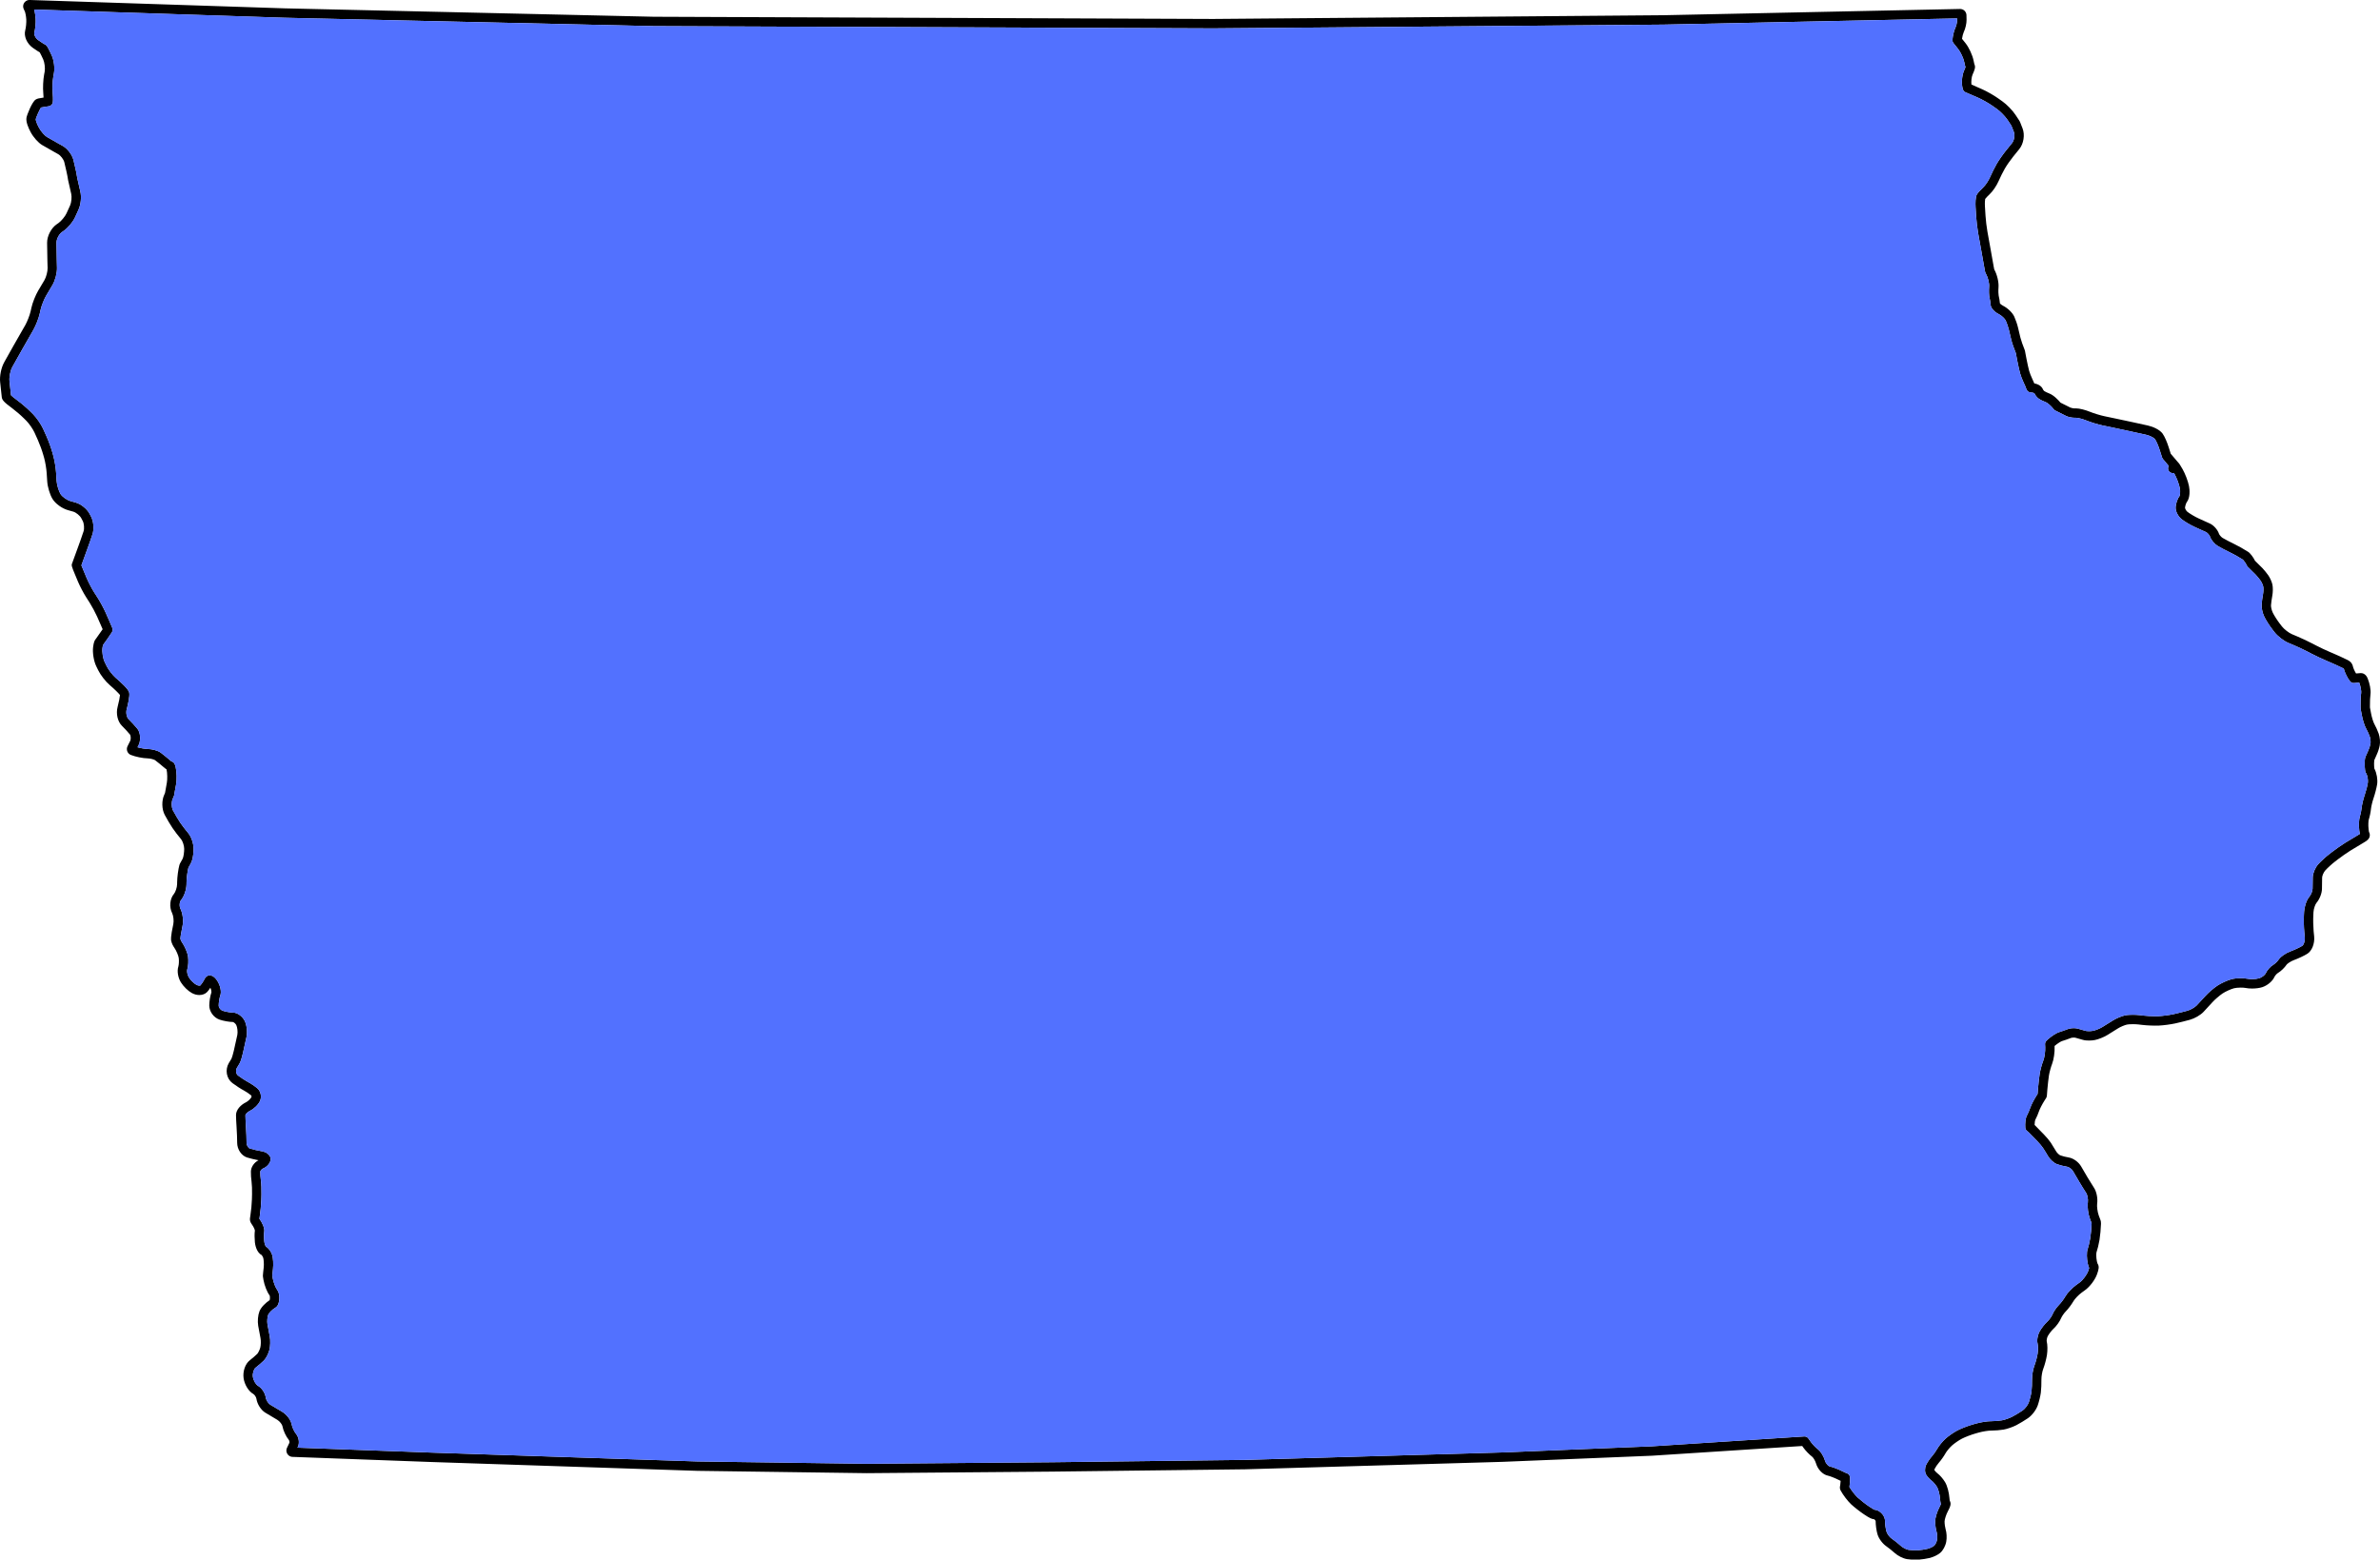 <?xml version="1.0" encoding="UTF-8" standalone="no"?><svg xmlns="http://www.w3.org/2000/svg" xmlns:xlink="http://www.w3.org/1999/xlink" fill="#000000" height="314.6" preserveAspectRatio="xMidYMid meet" version="1" viewBox="0.0 0.0 480.0 314.6" width="480" zoomAndPan="magnify"><defs><clipPath id="a"><path d="M 0 0 L 480 0 L 480 314.629 L 0 314.629 Z M 0 0"/></clipPath></defs><g><g clip-path="url(#a)" id="change1_1"><path d="M 479.352 152.199 C 479.578 151.727 479.836 150.949 479.941 150.391 C 480.07 149.719 479.984 148.715 479.738 148 C 479.539 147.426 479.141 146.543 478.836 146 C 478.656 145.684 478.336 144.691 478.191 143.883 C 478.117 143.473 478.027 142.984 477.98 142.754 C 477.977 142.695 477.973 142.602 477.973 142.508 C 477.953 141.621 478.012 140.492 478.078 140.078 C 478.211 139.203 477.898 137.801 477.52 136.867 C 477.137 135.918 476.484 135.777 476.129 135.777 C 476.043 135.777 475.969 135.781 475.191 135.852 L 475.168 135.852 C 474.871 135.367 474.605 134.77 474.516 134.363 C 474.516 134.352 474.512 134.344 474.512 134.332 C 474.488 134.246 474.457 134.16 474.422 134.078 C 474.414 134.07 474.414 134.062 474.406 134.055 L 474.355 133.949 C 474.195 133.629 473.902 133.359 473.488 133.148 C 472.629 132.719 471.223 132.078 470.363 131.719 L 469.973 131.555 C 469.145 131.207 467.828 130.586 467.039 130.172 L 466.492 129.883 C 465.656 129.441 464.254 128.777 463.359 128.402 L 462.258 127.938 C 461.613 127.668 460.641 126.914 460.215 126.355 L 459.773 125.781 C 459.266 125.121 458.617 124.102 458.359 123.555 C 458.145 123.105 457.996 122.395 458.016 122.102 C 458.051 121.613 458.168 120.754 458.27 120.227 C 458.414 119.477 458.426 118.504 458.301 117.922 C 458.176 117.344 457.824 116.559 457.465 116.047 C 457.172 115.629 456.672 115.016 456.328 114.645 C 456.035 114.34 455.395 113.699 454.789 113.117 C 454.492 112.484 453.777 111.484 453.316 111.262 L 453.262 111.234 C 452.562 110.773 451.398 110.121 450.578 109.727 C 449.828 109.367 448.77 108.812 448.258 108.512 C 447.961 108.332 447.598 107.879 447.535 107.695 C 447.254 106.844 446.469 105.961 445.676 105.602 C 445.195 105.379 444.172 104.918 443.402 104.57 C 442.734 104.27 441.688 103.652 441.168 103.25 C 440.879 103.023 440.668 102.559 440.676 102.402 C 440.715 101.98 440.934 101.426 441.031 101.297 C 441.727 100.414 441.637 98.836 441.477 98.043 C 441.281 97.062 440.715 95.574 440.191 94.652 C 439.652 93.707 439.477 93.461 439.312 93.312 C 439.109 93.094 438.121 91.934 437.797 91.531 C 437.738 91.355 437.621 90.988 437.371 90.188 C 437.094 89.293 436.586 88.066 436.145 87.457 C 435.57 86.668 434.211 86.066 433.191 85.84 L 430.098 85.16 C 429.156 84.953 427.68 84.637 426.801 84.457 L 424.434 83.961 C 423.609 83.789 422.254 83.375 421.473 83.055 C 420.672 82.73 419.445 82.375 418.656 82.375 C 418.602 82.375 418.551 82.379 418.512 82.383 C 418.203 82.398 417.723 82.297 417.547 82.215 C 417.203 82.055 416.344 81.625 415.559 81.223 C 415.098 80.656 414.137 79.676 413.273 79.363 C 412.902 79.227 412.422 78.984 412.262 78.871 C 412.207 78.828 412.094 78.691 412.059 78.621 C 411.824 77.965 411.18 77.508 410.277 77.34 C 410.133 76.977 409.965 76.602 409.82 76.312 C 409.621 75.914 409.344 75.18 409.23 74.777 C 409.102 74.305 408.855 73.184 408.691 72.328 C 408.59 71.82 408.469 71.164 408.453 71.082 C 408.426 70.863 408.383 70.68 408.32 70.535 C 407.996 69.754 407.609 68.641 407.477 68.102 C 407.332 67.52 407.117 66.602 406.992 66.066 C 406.848 65.441 406.516 64.477 406.238 63.867 C 405.875 63.07 404.91 62.141 403.938 61.656 C 403.641 61.508 403.434 61.309 403.348 61.199 C 403.309 60.707 403.203 60.059 403.094 59.641 C 403.051 59.473 403 58.723 403.062 57.961 C 403.145 56.93 402.777 55.379 402.203 54.352 C 402.199 54.34 402.195 54.332 402.191 54.32 C 402.16 54.164 402.105 53.875 402.055 53.59 C 401.891 52.676 401.629 51.191 401.465 50.281 L 400.82 46.699 C 400.664 45.82 400.492 44.395 400.441 43.52 L 400.324 41.625 C 400.281 40.895 400.34 40.34 400.375 40.129 C 400.512 39.949 400.867 39.551 401.266 39.188 C 401.883 38.621 402.68 37.457 403.074 36.539 C 403.395 35.797 403.961 34.664 404.336 34.012 C 404.703 33.371 405.469 32.273 406.008 31.609 L 407.262 30.059 C 408.129 28.984 408.41 27.207 407.918 25.918 C 407.41 24.59 407.355 24.496 407.297 24.395 C 407.211 24.258 406.469 23.148 406.465 23.137 C 405.863 22.238 404.711 21.055 403.832 20.438 L 402.918 19.793 C 402.09 19.211 400.723 18.43 399.801 18.02 C 398.633 17.496 397.984 17.215 397.602 17.051 C 397.527 16.426 397.617 15.551 397.824 15.066 C 398.285 14 398.465 13.547 398.203 12.969 C 398.199 12.957 398.191 12.945 398.188 12.934 C 398.152 12.801 398.09 12.527 398.031 12.215 C 397.812 11.117 397.102 9.574 396.398 8.699 C 396.191 8.441 395.906 8.082 395.699 7.824 C 395.773 7.309 395.922 6.758 396.043 6.496 C 396.391 5.77 396.633 4.715 396.617 4 L 396.598 3.082 L 396.598 3.039 C 396.57 2.434 396.137 1.934 395.539 1.828 C 395.531 1.828 395.523 1.828 395.516 1.824 C 395.445 1.816 395.375 1.816 395.285 1.809 L 335.52 3.07 L 244.676 3.824 L 131.871 3.379 L 57.41 1.684 L 5.992 -0.004 C 5.949 -0.004 5.887 -0.004 5.836 0.004 C 5.801 0.004 5.77 0.012 5.73 0.016 C 5.715 0.02 5.695 0.02 5.676 0.027 C 5.656 0.031 5.637 0.035 5.613 0.043 C 5.574 0.051 5.535 0.062 5.5 0.078 C 5.457 0.094 5.418 0.109 5.375 0.133 C 5.363 0.137 5.348 0.148 5.34 0.152 C 5.289 0.18 5.242 0.207 5.195 0.242 C 5.195 0.242 5.191 0.246 5.184 0.25 C 5.168 0.262 5.152 0.273 5.133 0.293 C 5.098 0.32 5.051 0.359 5.004 0.418 C 4.992 0.43 4.98 0.441 4.969 0.457 L 4.961 0.469 C 4.953 0.473 4.949 0.48 4.941 0.488 C 4.895 0.543 4.859 0.602 4.828 0.664 C 4.805 0.703 4.789 0.738 4.773 0.773 C 4.77 0.785 4.762 0.801 4.758 0.809 L 4.75 0.836 C 4.738 0.859 4.73 0.883 4.723 0.906 C 4.711 0.949 4.703 0.984 4.695 1.023 C 4.688 1.059 4.684 1.09 4.68 1.117 C 4.672 1.164 4.668 1.219 4.668 1.27 C 4.668 1.301 4.668 1.328 4.672 1.359 C 4.672 1.387 4.676 1.414 4.68 1.441 C 4.684 1.465 4.684 1.484 4.691 1.508 C 4.699 1.566 4.715 1.617 4.727 1.652 C 4.73 1.672 4.734 1.688 4.742 1.703 C 4.742 1.711 4.742 1.715 4.746 1.723 C 4.758 1.754 4.77 1.785 4.785 1.816 L 5.051 2.406 C 5.113 2.559 5.258 3.234 5.301 3.926 C 5.336 4.531 5.238 5.562 5.094 6.094 C 4.766 7.297 5.414 8.793 6.633 9.656 C 7.348 10.16 7.754 10.418 8.016 10.559 C 8.168 10.828 8.43 11.355 8.719 11.992 C 8.988 12.59 9.129 13.766 9.016 14.414 L 8.891 15.082 C 8.703 16.109 8.629 17.723 8.727 18.75 C 8.758 19.09 8.773 19.414 8.785 19.684 C 8.773 19.688 8.762 19.688 8.75 19.688 C 7.844 19.824 7.504 19.879 7.184 20.094 C 6.457 20.574 5.438 23.145 5.34 23.75 C 5.203 24.609 5.727 25.812 6.191 26.672 C 6.75 27.711 7.719 28.797 8.492 29.254 C 9.074 29.598 10.211 30.25 11.027 30.699 L 11.73 31.094 C 12.227 31.363 12.836 32.164 12.969 32.715 C 13.301 34.102 13.562 35.289 13.602 35.539 C 13.613 35.734 13.688 36.266 14.363 39.105 C 14.512 39.727 14.402 40.855 14.141 41.434 L 13.418 43.027 C 13.133 43.66 12.352 44.598 11.785 45 L 11.406 45.262 C 10.309 46.031 9.488 47.621 9.5 48.969 L 9.504 49.305 C 9.512 50.188 9.539 51.703 9.562 52.684 L 9.602 54.074 C 9.617 54.762 9.312 55.918 8.965 56.508 L 7.707 58.625 C 7.172 59.527 6.566 61.043 6.336 62.078 L 6.172 62.812 C 5.996 63.586 5.5 64.867 5.113 65.555 L 4.75 66.188 C 4.293 66.988 3.547 68.297 3.086 69.098 L 2.75 69.688 C 2.297 70.473 1.555 71.797 1.094 72.633 L 0.809 73.156 C 0.238 74.199 -0.098 75.875 0.027 77.051 C 0.027 77.074 0.324 79.855 0.355 80.102 C 0.426 80.676 0.75 81.098 2.43 82.328 C 3.117 82.836 4.211 83.773 4.816 84.383 L 5.34 84.906 C 5.883 85.453 6.637 86.551 6.957 87.25 L 7.656 88.805 C 8.012 89.598 8.504 90.953 8.73 91.77 L 8.906 92.391 C 9.129 93.191 9.363 94.582 9.414 95.422 L 9.523 97.102 C 9.594 98.219 10.059 99.766 10.574 100.621 C 11.172 101.602 12.484 102.559 13.703 102.906 L 14.781 103.211 C 15.324 103.363 16.117 104.008 16.383 104.516 L 16.691 105.102 C 16.957 105.609 17.035 106.637 16.852 107.18 C 16.512 108.188 15.938 109.867 15.836 110.094 C 15.727 110.344 15.391 111.27 14.668 113.301 L 14.578 113.559 C 14.355 114.035 14.438 114.23 15.148 115.941 L 15.723 117.32 C 16.105 118.242 16.836 119.629 17.379 120.48 L 18.09 121.59 C 18.551 122.316 19.234 123.59 19.582 124.371 C 20.031 125.387 20.461 126.355 20.703 126.93 C 20.27 127.574 19.5 128.668 19.34 128.867 C 19.094 129.129 18.906 129.523 18.781 130.508 C 18.629 131.656 18.91 133.371 19.418 134.41 L 19.797 135.184 C 20.273 136.164 21.301 137.488 22.133 138.195 C 23.133 139.051 23.945 139.867 24.203 140.199 C 24.176 140.598 23.984 141.602 23.719 142.598 C 23.359 143.953 23.723 145.559 24.59 146.41 C 25.082 146.891 25.836 147.711 26.23 148.191 C 26.336 148.336 26.426 148.91 26.301 149.371 L 25.723 150.527 C 25.562 150.848 25.543 151.219 25.672 151.562 C 25.805 151.898 26.07 152.168 26.402 152.293 C 27.344 152.664 28.824 152.965 29.766 152.98 C 30.371 152.992 31.105 153.223 31.273 153.344 C 31.68 153.645 32.57 154.371 33.262 154.965 C 33.348 155.039 33.461 155.125 33.59 155.203 C 33.75 155.922 33.781 157.203 33.648 157.914 C 33.391 159.281 33.309 159.766 33.281 159.965 C 33.254 160.027 33.207 160.145 33.148 160.266 C 32.574 161.461 32.609 163.246 33.238 164.41 C 33.703 165.277 34.387 166.434 34.797 167.035 C 35.211 167.648 35.969 168.641 36.523 169.289 C 36.809 169.621 37.148 170.559 37.148 171.227 C 37.148 171.836 37.039 172.875 36.809 173.281 L 36.297 174.195 C 36.246 174.293 36.211 174.387 36.184 174.484 C 35.941 175.395 35.738 176.906 35.727 177.934 L 35.719 178.371 C 35.707 179.043 35.367 179.984 35.09 180.309 C 34.258 181.285 34.094 182.957 34.715 184.195 C 34.973 184.711 35.09 185.781 34.957 186.398 C 34.379 189.059 34.484 189.578 34.523 189.77 C 34.648 190.391 34.98 190.922 35.129 191.133 C 35.57 191.758 35.988 192.785 36.051 193.254 C 36.129 193.828 36.07 194.664 35.969 194.977 C 35.672 195.863 35.891 197.203 36.484 198.16 C 37 198.996 37.93 199.902 38.691 200.316 C 39.168 200.578 39.691 200.719 40.203 200.719 C 40.84 200.719 41.398 200.5 41.781 200.102 C 41.977 199.895 42.207 199.59 42.43 199.246 C 42.609 199.66 42.66 200.047 42.641 200.176 C 42.398 200.863 42.207 202.02 42.207 202.828 C 42.207 204.047 43.094 205.273 44.262 205.676 C 45.039 205.941 46.238 206.156 46.969 206.16 C 47.113 206.184 47.488 206.449 47.648 206.766 C 47.875 207.211 47.98 208.203 47.863 208.77 C 47.668 209.672 47.352 211.102 47.156 211.953 C 46.988 212.684 46.77 213.406 46.684 213.559 C 46.473 213.898 46.285 214.219 46.203 214.359 L 46.168 214.41 C 46.164 214.422 46.156 214.43 46.152 214.438 C 45.352 215.805 45.672 217.582 46.879 218.484 C 47.621 219.039 48.629 219.691 49.176 219.969 C 49.57 220.168 50.281 220.652 50.668 220.977 C 50.719 221.035 50.75 221.219 50.715 221.305 C 50.582 221.598 50.039 222.152 49.586 222.371 C 48.598 222.852 47.598 223.832 47.598 224.941 C 47.598 225.418 47.652 226.543 47.719 227.5 L 47.719 227.535 C 47.781 228.422 47.832 229.762 47.832 230.52 C 47.832 231.852 48.688 233.125 49.82 233.488 C 50.402 233.672 51.352 233.898 52.137 234.047 C 51.262 234.496 50.633 235.398 50.602 236.293 C 50.582 236.832 50.645 237.762 50.738 238.41 C 50.812 238.906 50.855 240.074 50.832 240.91 L 50.805 241.949 C 50.781 242.84 50.648 244.262 50.508 245.121 C 50.414 245.719 50.406 245.859 50.406 245.953 C 50.406 246.293 50.531 246.633 50.793 246.984 C 51.191 247.523 51.371 248.039 51.406 248.215 C 51.309 248.852 51.336 249.879 51.406 250.594 C 51.441 250.934 51.668 252.598 52.754 253.156 C 52.828 253.238 52.98 253.441 53.074 253.695 C 53.176 253.977 53.27 254.945 53.176 255.766 C 53.129 256.16 53.02 257.105 53.02 257.309 C 53.02 257.383 53.02 257.551 53.137 258.191 C 53.34 259.32 53.863 260.637 54.371 261.312 C 54.441 261.441 54.484 261.879 54.387 262.266 C 53.586 262.797 52.664 263.668 52.328 264.52 C 52.023 265.297 51.918 266.527 52.074 267.445 C 52.191 268.137 52.398 269.266 52.543 269.957 C 52.641 270.445 52.617 271.359 52.496 271.84 C 52.363 272.34 52.039 272.949 51.887 273.102 C 51.582 273.41 50.895 274.004 50.387 274.395 C 49.461 275.109 48.934 276.629 49.129 278.012 C 49.316 279.328 50.141 280.664 51.086 281.195 C 51.32 281.32 51.664 281.812 51.715 282.16 C 51.879 283.258 52.633 284.438 53.508 284.969 C 54.074 285.312 55.156 285.961 55.918 286.406 C 56.43 286.707 56.898 287.367 56.949 287.645 C 57.121 288.578 57.668 289.762 58.246 290.457 C 58.363 290.598 58.41 290.934 58.371 291.035 L 57.887 292.051 C 57.883 292.059 57.879 292.066 57.875 292.074 C 57.855 292.117 57.84 292.168 57.82 292.219 C 57.82 292.227 57.816 292.234 57.816 292.238 C 57.809 292.262 57.801 292.285 57.797 292.309 L 57.793 292.309 C 57.781 292.375 57.77 292.438 57.766 292.5 C 57.762 292.531 57.762 292.562 57.762 292.594 C 57.762 292.613 57.762 292.641 57.762 292.664 C 57.766 292.707 57.77 292.766 57.781 292.824 C 57.789 292.867 57.797 292.906 57.809 292.945 C 57.812 292.961 57.816 292.977 57.82 292.988 C 57.832 293.039 57.855 293.09 57.879 293.141 C 57.883 293.145 57.883 293.152 57.887 293.156 C 57.895 293.168 57.898 293.18 57.902 293.188 C 57.914 293.219 57.93 293.242 57.945 293.27 C 57.965 293.305 57.988 293.34 58.023 293.379 C 58.035 293.398 58.055 293.422 58.066 293.434 C 58.082 293.457 58.098 293.477 58.117 293.496 C 58.148 293.523 58.176 293.547 58.203 293.574 C 58.215 293.582 58.223 293.59 58.234 293.602 C 58.301 293.656 58.363 293.695 58.406 293.719 C 58.438 293.734 58.473 293.754 58.504 293.77 C 58.57 293.801 58.637 293.82 58.707 293.844 C 58.719 293.848 58.73 293.852 58.742 293.852 C 58.77 293.859 58.801 293.867 58.832 293.871 C 58.84 293.871 58.848 293.875 58.855 293.875 C 58.902 293.879 58.953 293.887 59.004 293.887 L 86.941 294.918 L 140.664 296.703 L 174.773 297.172 L 212.145 296.859 L 251.129 296.391 L 303.027 294.887 L 333.172 293.652 L 363.473 291.691 L 363.715 292.031 C 364.152 292.645 364.93 293.445 365.484 293.859 C 365.676 294 366.09 294.629 366.246 295.176 C 366.602 296.406 367.602 297.449 368.621 297.664 C 369.02 297.746 370.035 298.129 370.801 298.52 C 370.922 298.582 371.066 298.652 371.219 298.723 C 371.199 299.023 371.172 299.355 371.145 299.523 L 371.086 299.863 C 371.039 300.148 371.094 300.441 371.23 300.684 C 371.73 301.598 372.652 302.809 373.324 303.438 C 373.953 304.023 375.098 304.922 375.934 305.48 C 377.125 306.281 377.562 306.445 377.953 306.457 C 378.145 306.566 378.273 306.762 378.281 306.836 C 378.281 307.648 378.445 308.828 378.66 309.52 C 378.922 310.387 379.664 311.391 380.43 311.914 C 380.891 312.234 381.652 312.844 382.09 313.242 C 382.754 313.852 383.82 314.387 384.621 314.512 C 385.082 314.586 385.773 314.629 386.379 314.629 C 386.586 314.629 386.781 314.625 386.961 314.617 C 387.621 314.574 388.613 314.418 389.227 314.266 C 389.953 314.078 390.836 313.652 391.309 313.246 C 391.867 312.773 392.367 311.844 392.523 310.98 C 392.664 310.215 392.609 309.164 392.391 308.48 C 392.293 308.168 392.18 307.414 392.184 306.902 C 392.188 306.543 392.473 305.574 392.828 304.902 C 393.32 303.973 393.594 303.355 393.219 302.711 C 393.199 302.578 393.176 302.379 393.16 302.156 C 393.086 301.168 392.758 299.754 392.277 298.969 C 391.867 298.297 391.227 297.555 390.746 297.207 C 390.547 297.062 390.27 296.762 390.137 296.574 C 390.133 296.5 390.141 296.387 390.172 296.324 C 390.328 295.988 390.742 295.387 391.039 295.051 C 391.477 294.555 392.07 293.715 392.391 293.133 C 392.578 292.789 393.156 292.066 393.648 291.617 C 394.121 291.184 395.078 290.52 395.703 290.203 C 396.359 289.867 397.602 289.395 398.41 289.168 L 399.086 288.977 C 399.836 288.766 400.977 288.582 401.523 288.582 L 401.625 288.582 C 402.355 288.582 403.406 288.496 404.074 288.383 C 404.805 288.254 405.945 287.859 406.672 287.484 C 407.328 287.141 408.348 286.527 408.992 286.086 C 409.816 285.52 410.648 284.43 410.977 283.488 C 411.238 282.73 411.512 281.598 411.598 280.914 C 411.68 280.254 411.73 279.086 411.715 278.254 C 411.707 277.656 411.879 276.652 412.078 276.145 C 412.367 275.398 412.699 274.168 412.828 273.34 C 412.973 272.418 412.953 271.25 412.781 270.562 C 412.746 270.402 412.82 269.844 413.012 269.496 C 413.27 269.039 413.816 268.336 414.164 268.027 C 414.758 267.484 415.402 266.586 415.691 265.891 C 415.84 265.531 416.277 264.895 416.586 264.586 C 417.09 264.082 417.801 263.137 418.199 262.441 C 418.426 262.043 419.184 261.223 419.82 260.758 L 420.547 260.23 C 421.5 259.535 422.523 258.176 422.926 257.062 C 423.309 256.008 423.355 255.512 423.121 255.047 C 423.09 254.977 423.055 254.914 423.012 254.852 C 422.98 254.75 422.938 254.594 422.902 254.43 C 422.738 253.645 422.766 252.824 422.82 252.629 C 423.016 252.082 423.281 250.984 423.426 250.133 C 423.566 249.285 423.703 247.82 423.73 246.855 C 423.734 246.625 423.715 246.281 423.57 245.965 C 423.547 245.902 423.445 245.637 423.277 245.184 C 423.012 244.465 422.887 243.332 422.953 242.84 C 423.109 241.758 422.844 240.398 422.32 239.602 C 421.98 239.09 421.398 238.152 421.023 237.516 C 420.641 236.871 420.062 235.883 419.734 235.309 C 419.211 234.395 418.141 233.629 417.191 233.484 C 416.719 233.414 415.938 233.219 415.52 233.062 C 415.344 232.996 414.891 232.609 414.707 232.293 C 414.363 231.699 413.887 230.926 413.617 230.52 C 413.316 230.066 412.723 229.359 412.27 228.906 C 411.906 228.539 411.086 227.699 410.398 226.984 C 410.379 226.965 410.359 226.949 410.34 226.93 C 410.344 226.434 410.422 226.035 410.465 225.926 C 410.723 225.457 411.074 224.637 411.266 224.055 C 411.391 223.688 411.879 222.727 412.352 221.984 C 412.418 221.879 412.496 221.754 412.543 221.688 C 412.637 221.57 412.711 221.438 412.758 221.293 C 412.805 221.16 412.828 221.016 412.828 220.875 C 412.84 220.719 412.875 220.23 412.91 219.797 C 412.984 218.902 413.133 217.605 413.238 216.91 C 413.34 216.285 413.633 215.207 413.871 214.602 C 414.207 213.746 414.426 212.215 414.371 211.125 L 414.363 211 C 414.988 210.465 415.66 210.07 415.855 210.012 C 416.383 209.855 417.18 209.578 417.676 209.379 C 417.758 209.348 417.977 209.301 418.254 209.301 C 418.391 209.301 418.488 209.312 418.531 209.324 C 418.977 209.441 419.66 209.641 420.051 209.754 C 420.457 209.879 420.953 209.902 421.305 209.902 C 421.699 209.902 422.086 209.871 422.43 209.809 C 423.18 209.672 424.289 209.23 425.012 208.785 C 425.609 208.418 426.578 207.812 427.176 207.438 C 427.645 207.141 428.492 206.785 428.953 206.684 C 429.145 206.641 429.555 206.602 430.148 206.602 C 430.566 206.602 430.977 206.621 431.305 206.66 L 431.992 206.742 C 432.938 206.859 434.473 206.922 435.41 206.883 C 436.332 206.84 437.781 206.648 438.711 206.445 C 439.57 206.258 440.895 205.926 441.664 205.711 C 442.641 205.438 443.789 204.77 444.402 204.125 C 444.863 203.641 445.676 202.758 446.215 202.156 C 446.684 201.637 447.633 200.82 448.246 200.406 C 448.824 200.02 449.922 199.52 450.555 199.355 C 450.879 199.273 451.402 199.223 451.918 199.223 C 452.289 199.223 452.637 199.246 452.883 199.293 C 453.27 199.371 453.727 199.41 454.207 199.41 C 454.969 199.41 455.715 199.309 456.254 199.137 C 457.289 198.797 458.316 197.941 458.688 197.105 C 458.816 196.816 459.188 196.406 459.395 196.285 C 460.016 195.922 460.762 195.203 461.172 194.582 C 461.281 194.43 461.914 193.941 462.621 193.68 C 463.559 193.336 464.754 192.77 465.344 192.395 C 466.277 191.809 466.852 190.344 466.723 188.922 L 466.613 187.816 C 466.535 186.961 466.504 185.516 466.551 184.652 L 466.582 184.004 C 466.617 183.316 466.941 182.418 467.184 182.133 C 467.84 181.363 468.309 180.145 468.297 179.23 C 468.297 178.617 468.305 177.625 468.328 177.012 C 468.336 176.688 468.617 175.98 468.934 175.621 C 469.367 175.129 470.297 174.277 470.965 173.766 L 471.508 173.348 C 472.211 172.809 473.336 172.023 474.016 171.598 C 474.703 171.168 475.91 170.438 476.711 169.973 C 477.324 169.613 478.086 169.172 477.926 168.23 C 477.902 168.086 477.852 167.945 477.777 167.816 C 477.758 167.695 477.723 167.508 477.703 167.297 C 477.598 166.414 477.672 165.535 477.734 165.34 C 477.922 164.781 478.117 163.816 478.184 163.141 C 478.227 162.711 478.457 161.703 478.703 160.996 C 478.996 160.152 479.312 158.914 479.426 158.18 C 479.559 157.246 479.34 155.957 478.895 155.102 C 478.883 155.078 478.871 155.059 478.859 155.035 C 478.773 154.273 478.805 153.555 478.844 153.355 C 478.965 153.039 479.191 152.52 479.352 152.199 Z M 478.078 150.035 C 478.004 150.434 477.805 151.043 477.648 151.367 C 477.461 151.75 477.203 152.34 477.062 152.707 C 476.848 153.266 476.895 154.551 476.98 155.277 C 476.992 155.391 477.012 155.523 477.035 155.629 C 477.07 155.797 477.148 155.949 477.262 156.078 C 477.492 156.574 477.621 157.398 477.547 157.902 C 477.457 158.516 477.164 159.648 476.914 160.371 C 476.637 161.172 476.359 162.332 476.297 162.957 C 476.246 163.484 476.078 164.312 475.938 164.734 C 475.746 165.293 475.699 166.488 475.816 167.512 C 475.836 167.684 475.879 167.984 475.926 168.234 C 475.879 168.262 475.824 168.297 475.758 168.332 C 474.941 168.809 473.711 169.551 473.012 169.988 C 472.285 170.441 471.094 171.273 470.352 171.844 L 469.809 172.262 C 469.031 172.855 468.023 173.785 467.504 174.375 C 466.922 175.047 466.457 176.152 466.434 176.949 C 466.41 177.586 466.398 178.613 466.402 179.25 C 466.406 179.66 466.137 180.438 465.742 180.902 C 465.145 181.605 464.738 182.98 464.691 183.906 L 464.656 184.555 C 464.605 185.52 464.637 187.031 464.727 187.992 L 464.832 189.102 C 464.906 189.879 464.578 190.637 464.328 190.793 C 463.848 191.098 462.77 191.605 461.965 191.902 C 460.98 192.266 459.961 192.969 459.59 193.535 C 459.34 193.914 458.801 194.438 458.434 194.652 C 457.867 194.984 457.234 195.711 456.953 196.34 C 456.816 196.648 456.223 197.148 455.664 197.332 C 455.32 197.441 454.762 197.516 454.207 197.516 C 453.848 197.516 453.512 197.484 453.242 197.434 C 452.777 197.344 452.262 197.324 451.918 197.324 C 451.234 197.324 450.566 197.395 450.082 197.52 C 449.242 197.738 447.945 198.328 447.188 198.836 C 446.445 199.332 445.379 200.254 444.805 200.891 C 444.277 201.48 443.477 202.348 443.027 202.816 C 442.656 203.211 441.781 203.707 441.152 203.887 C 440.41 204.094 439.133 204.414 438.305 204.594 C 437.492 204.77 436.129 204.949 435.324 204.988 C 435.156 204.996 434.965 205 434.758 205 C 433.922 205 432.902 204.941 432.223 204.863 L 431.535 204.777 C 431.129 204.73 430.637 204.703 430.148 204.703 C 429.77 204.703 429.062 204.719 428.555 204.828 C 427.871 204.98 426.824 205.422 426.164 205.832 C 425.574 206.207 424.613 206.809 424.016 207.168 C 423.504 207.488 422.602 207.848 422.09 207.941 C 421.859 207.984 421.582 208.008 421.305 208.008 C 420.949 208.008 420.703 207.973 420.594 207.938 C 420.188 207.816 419.484 207.617 419.027 207.492 C 418.801 207.434 418.539 207.402 418.254 207.402 C 417.781 207.402 417.312 207.484 416.969 207.621 C 416.535 207.793 415.781 208.055 415.324 208.191 C 414.75 208.355 413.734 209.012 412.953 209.719 C 412.863 209.801 412.766 209.898 412.703 209.965 C 412.527 210.152 412.438 210.402 412.449 210.66 L 412.477 211.219 C 412.52 212.039 412.348 213.297 412.109 213.906 C 411.816 214.641 411.488 215.855 411.367 216.617 C 411.254 217.352 411.098 218.711 411.023 219.645 C 411 219.91 410.961 220.414 410.941 220.672 C 410.875 220.773 410.797 220.898 410.754 220.969 C 410.285 221.695 409.68 222.824 409.469 223.457 C 409.305 223.938 409 224.652 408.797 225.02 C 408.484 225.582 408.402 226.684 408.461 227.465 C 408.477 227.738 408.613 227.992 408.836 228.156 L 408.898 228.207 C 408.988 228.27 409.031 228.305 409.059 228.328 C 409.656 228.949 410.52 229.832 410.93 230.246 C 411.297 230.609 411.805 231.219 412.039 231.574 C 412.289 231.941 412.746 232.691 413.066 233.238 C 413.449 233.906 414.234 234.605 414.859 234.84 C 415.395 235.039 416.312 235.27 416.91 235.359 C 417.246 235.41 417.84 235.812 418.09 236.254 C 418.422 236.832 419.004 237.832 419.391 238.477 C 419.781 239.141 420.387 240.113 420.738 240.645 C 420.977 241.008 421.176 241.895 421.078 242.574 C 420.953 243.438 421.141 244.871 421.496 245.844 C 421.723 246.441 421.797 246.633 421.828 246.711 C 421.832 246.73 421.84 246.766 421.836 246.805 C 421.812 247.68 421.684 249.059 421.555 249.82 C 421.422 250.629 421.18 251.594 421.039 251.984 C 420.801 252.645 420.863 253.934 421.047 254.816 C 421.059 254.875 421.18 255.434 421.312 255.727 C 421.32 255.75 421.328 255.766 421.34 255.785 C 421.312 255.898 421.258 256.098 421.145 256.418 C 420.871 257.164 420.07 258.23 419.434 258.699 L 418.703 259.227 C 417.887 259.82 416.941 260.816 416.555 261.496 C 416.234 262.055 415.637 262.855 415.242 263.246 C 414.758 263.73 414.184 264.574 413.938 265.164 C 413.758 265.602 413.277 266.266 412.887 266.621 C 412.391 267.07 411.719 267.93 411.359 268.57 C 411.012 269.188 410.75 270.254 410.938 271.02 C 411.039 271.414 411.066 272.32 410.953 273.043 C 410.848 273.734 410.551 274.836 410.312 275.453 C 410.023 276.195 409.809 277.434 409.82 278.285 C 409.832 279.02 409.785 280.113 409.715 280.68 C 409.648 281.234 409.402 282.234 409.184 282.867 C 408.992 283.418 408.402 284.191 407.922 284.523 C 407.352 284.914 406.379 285.5 405.797 285.801 C 405.246 286.086 404.289 286.422 403.754 286.512 C 403.195 286.609 402.242 286.688 401.625 286.688 L 401.523 286.688 C 400.801 286.688 399.504 286.891 398.574 287.152 L 397.898 287.34 C 396.961 287.605 395.617 288.121 394.844 288.512 C 394.066 288.91 392.961 289.676 392.367 290.219 C 391.754 290.785 391.035 291.664 390.727 292.219 C 390.477 292.68 389.969 293.402 389.621 293.789 C 389.203 294.262 388.691 295.02 388.461 295.512 C 388.16 296.137 388.172 296.988 388.48 297.5 C 388.73 297.91 389.223 298.438 389.625 298.734 C 389.871 298.918 390.355 299.461 390.66 299.957 C 390.895 300.34 391.203 301.398 391.27 302.297 C 391.293 302.637 391.348 303.086 391.41 303.328 C 391.418 303.363 391.426 303.395 391.441 303.426 C 391.391 303.543 391.305 303.727 391.152 304.02 C 390.73 304.812 390.293 306.105 390.289 306.887 C 390.281 307.566 390.414 308.52 390.586 309.055 C 390.707 309.445 390.742 310.188 390.66 310.641 C 390.57 311.129 390.258 311.652 390.086 311.801 C 389.852 311.996 389.25 312.301 388.762 312.426 C 388.266 312.555 387.383 312.688 386.848 312.723 C 386.289 312.754 385.398 312.715 384.914 312.641 C 384.527 312.578 383.801 312.238 383.371 311.844 C 382.863 311.379 382.047 310.723 381.5 310.352 C 381.09 310.074 380.613 309.426 380.473 308.965 C 380.312 308.453 380.176 307.457 380.176 306.836 C 380.176 305.898 379.434 304.945 378.449 304.609 C 378.352 304.578 378.246 304.562 378.145 304.562 L 378.078 304.562 C 377.969 304.516 377.676 304.367 376.988 303.906 C 376.25 303.414 375.168 302.562 374.621 302.055 C 374.133 301.598 373.426 300.68 372.992 299.953 L 373.012 299.836 C 373.074 299.469 373.156 298.465 373.113 297.996 C 373.078 297.613 372.812 297.285 372.441 297.176 C 372.277 297.125 371.988 296.996 371.664 296.832 C 370.895 296.441 369.691 295.949 369.008 295.809 C 368.754 295.754 368.246 295.266 368.066 294.648 C 367.844 293.887 367.258 292.812 366.613 292.332 C 366.215 292.039 365.578 291.383 365.258 290.934 L 364.711 290.164 C 364.52 289.895 364.203 289.742 363.879 289.766 L 333.07 291.758 L 302.961 292.992 L 251.09 294.496 L 212.121 294.965 L 174.781 295.277 L 140.711 294.809 L 87.008 293.023 L 59.996 292.027 L 60.082 291.852 C 60.449 291.082 60.281 289.938 59.703 289.242 C 59.332 288.801 58.926 287.91 58.812 287.297 C 58.645 286.41 57.816 285.324 56.879 284.77 C 56.125 284.328 55.055 283.688 54.488 283.348 C 54.137 283.133 53.676 282.461 53.594 281.883 C 53.457 280.977 52.781 279.965 52.012 279.535 C 51.629 279.324 51.117 278.512 51.004 277.742 C 50.902 277.008 51.203 276.156 51.543 275.895 C 52.125 275.445 52.871 274.805 53.238 274.434 C 53.719 273.945 54.156 272.977 54.332 272.312 C 54.527 271.555 54.555 270.355 54.402 269.582 C 54.262 268.906 54.055 267.801 53.941 267.125 C 53.844 266.559 53.918 265.664 54.094 265.215 C 54.215 264.906 54.82 264.203 55.598 263.75 C 55.719 263.676 55.828 263.574 55.906 263.453 L 56.008 263.301 C 56.051 263.242 56.082 263.18 56.105 263.117 C 56.434 262.266 56.469 260.953 55.895 260.184 C 55.594 259.785 55.164 258.754 55.004 257.852 C 54.949 257.559 54.922 257.375 54.918 257.309 C 54.93 257.141 54.996 256.492 55.055 255.984 C 55.156 255.102 55.117 253.773 54.852 253.047 C 54.637 252.449 54.16 251.73 53.652 251.488 C 53.551 251.375 53.352 250.941 53.293 250.398 C 53.215 249.652 53.227 248.793 53.285 248.461 C 53.414 247.746 52.875 246.613 52.32 245.859 C 52.316 245.855 52.316 245.855 52.316 245.855 C 52.328 245.77 52.344 245.633 52.379 245.418 C 52.527 244.492 52.672 242.961 52.703 242.004 L 52.73 240.965 C 52.754 240.008 52.707 238.734 52.617 238.133 C 52.539 237.598 52.484 236.781 52.496 236.355 C 52.504 236.176 52.754 235.824 53.086 235.695 C 53.703 235.453 54.43 234.785 54.562 234.027 C 54.605 233.805 54.602 233.465 54.34 233.094 C 54.035 232.664 53.461 232.344 52.805 232.238 C 52.074 232.117 50.973 231.863 50.395 231.68 C 50.082 231.582 49.727 231.062 49.727 230.52 C 49.727 229.727 49.676 228.328 49.609 227.41 L 49.609 227.379 C 49.547 226.48 49.496 225.363 49.496 224.949 C 49.512 224.789 49.871 224.34 50.414 224.074 C 51.25 223.672 52.121 222.805 52.449 222.07 C 52.82 221.223 52.578 220.109 51.895 219.535 C 51.395 219.109 50.559 218.547 50.039 218.281 C 49.586 218.051 48.66 217.449 48.016 216.965 C 47.59 216.648 47.484 215.914 47.789 215.395 C 47.801 215.375 47.816 215.352 47.828 215.328 C 47.91 215.195 48.09 214.891 48.293 214.562 C 48.602 214.07 48.914 212.766 49.004 212.379 C 49.203 211.516 49.52 210.078 49.715 209.164 C 49.93 208.164 49.762 206.73 49.336 205.902 C 48.934 205.113 47.98 204.273 47.004 204.266 C 46.453 204.262 45.461 204.082 44.879 203.883 C 44.469 203.738 44.105 203.246 44.105 202.828 C 44.105 202.227 44.258 201.281 44.434 200.793 C 44.703 200.051 44.434 198.777 43.812 197.832 L 43.762 197.754 C 43.34 197.109 42.816 196.758 42.297 196.758 C 42.273 196.758 42.23 196.758 42.203 196.762 C 41.809 196.793 41.477 197.035 41.293 197.418 C 41.039 197.949 40.621 198.57 40.418 198.781 C 40.406 198.793 40.332 198.82 40.203 198.82 C 40.016 198.82 39.797 198.762 39.602 198.652 C 39.125 198.395 38.434 197.711 38.094 197.164 C 37.754 196.613 37.672 195.852 37.766 195.57 C 37.992 194.883 38.027 193.727 37.93 193 C 37.82 192.172 37.266 190.867 36.676 190.043 C 36.57 189.887 36.434 189.625 36.387 189.414 C 36.371 189.156 36.508 188.188 36.809 186.797 C 37.031 185.762 36.859 184.246 36.406 183.352 C 36.129 182.789 36.191 181.941 36.535 181.535 C 37.125 180.84 37.598 179.461 37.613 178.395 L 37.621 177.961 C 37.633 177.117 37.805 175.797 38 175.031 L 38.461 174.215 C 39.027 173.207 39.043 171.43 39.043 171.227 C 39.043 170.16 38.57 168.77 37.965 168.059 C 37.461 167.465 36.742 166.531 36.367 165.977 C 35.992 165.422 35.34 164.32 34.906 163.516 C 34.566 162.879 34.543 161.738 34.855 161.086 C 34.926 160.941 35.09 160.59 35.137 160.379 C 35.145 160.344 35.152 160.289 35.156 160.254 C 35.16 160.211 35.195 159.922 35.508 158.266 C 35.691 157.281 35.652 155.695 35.426 154.734 C 35.375 154.512 35.289 154.258 35.211 154.098 C 35.086 153.844 34.875 153.664 34.602 153.598 C 34.586 153.59 34.539 153.562 34.496 153.527 C 33.77 152.898 32.848 152.148 32.402 151.82 C 31.812 151.379 30.617 151.102 29.797 151.086 C 29.258 151.078 28.43 150.934 27.738 150.738 L 28.031 150.145 C 28.055 150.102 28.074 150.055 28.086 150.008 C 28.371 149.117 28.328 147.758 27.699 146.992 C 27.258 146.453 26.457 145.586 25.918 145.055 C 25.582 144.727 25.352 143.836 25.551 143.086 C 25.762 142.297 26.23 140.395 26.055 139.691 C 25.891 139.02 24.5 137.723 23.359 136.754 C 22.719 136.207 21.871 135.109 21.504 134.352 L 21.121 133.574 C 20.773 132.863 20.559 131.543 20.66 130.75 C 20.711 130.352 20.762 130.168 20.785 130.098 C 21.074 129.742 22.309 127.969 22.582 127.516 C 22.73 127.266 22.758 126.961 22.652 126.688 C 22.48 126.238 21.84 124.773 21.316 123.598 C 20.922 122.719 20.207 121.387 19.684 120.57 L 18.973 119.461 C 18.496 118.711 17.809 117.398 17.473 116.59 L 16.898 115.211 C 16.676 114.684 16.504 114.266 16.418 114.043 L 16.457 113.934 C 17.113 112.078 17.488 111.043 17.57 110.859 C 17.758 110.441 18.641 107.809 18.648 107.781 C 18.996 106.754 18.875 105.191 18.371 104.223 L 18.062 103.633 C 17.559 102.668 16.34 101.68 15.293 101.387 L 14.219 101.078 C 13.48 100.875 12.539 100.199 12.195 99.637 C 11.832 99.035 11.469 97.797 11.414 96.98 L 11.309 95.301 C 11.246 94.32 10.992 92.82 10.73 91.883 L 10.559 91.262 C 10.301 90.34 9.785 88.918 9.383 88.023 L 8.684 86.473 C 8.273 85.574 7.379 84.273 6.684 83.57 L 6.16 83.043 C 5.477 82.355 4.328 81.371 3.551 80.801 C 2.672 80.156 2.34 79.852 2.219 79.727 C 2.152 79.121 1.926 76.984 1.91 76.852 C 1.828 76.062 2.086 74.766 2.469 74.066 L 2.758 73.547 C 3.211 72.719 3.945 71.41 4.395 70.629 L 4.73 70.043 C 5.191 69.238 5.945 67.926 6.395 67.129 L 6.758 66.492 C 7.238 65.645 7.805 64.184 8.02 63.23 L 8.184 62.496 C 8.371 61.656 8.898 60.328 9.34 59.594 L 10.594 57.477 C 11.125 56.582 11.523 55.066 11.492 54.023 L 11.457 52.637 C 11.434 51.664 11.406 50.164 11.398 49.285 L 11.395 48.949 C 11.391 48.227 11.902 47.23 12.496 46.816 L 12.871 46.551 C 13.719 45.957 14.719 44.754 15.148 43.812 L 15.867 42.219 C 16.305 41.258 16.457 39.695 16.207 38.664 C 15.59 36.062 15.508 35.539 15.496 35.445 L 15.496 35.434 C 15.48 35.078 15.012 33.102 14.809 32.27 C 14.555 31.207 13.605 29.961 12.648 29.434 L 11.949 29.043 C 11.141 28.598 10.027 27.961 9.461 27.625 C 9.043 27.375 8.281 26.551 7.859 25.766 C 7.449 25.016 7.195 24.27 7.211 24.055 C 7.281 23.664 7.949 22.188 8.266 21.688 C 8.461 21.648 8.805 21.602 9.027 21.562 C 9.371 21.516 9.711 21.461 9.922 21.418 C 10.309 21.332 10.602 21.016 10.656 20.625 C 10.727 20.148 10.66 19.117 10.613 18.582 C 10.531 17.727 10.602 16.277 10.758 15.426 L 10.879 14.754 C 11.066 13.723 10.879 12.164 10.445 11.211 C 10.375 11.059 9.746 9.68 9.449 9.266 C 9.34 9.121 9.184 9.008 9.02 8.941 C 8.977 8.926 8.719 8.809 7.727 8.105 C 7.094 7.66 6.832 6.922 6.922 6.59 C 7.117 5.867 7.238 4.617 7.191 3.809 C 7.156 3.223 7.039 2.438 6.887 1.922 L 57.355 3.582 L 131.844 5.27 L 244.68 5.723 L 335.551 4.965 L 394.715 3.719 L 394.723 4.039 C 394.73 4.461 394.547 5.23 394.328 5.684 C 394.059 6.262 393.82 7.281 393.773 8.059 C 393.762 8.289 393.832 8.516 393.977 8.699 C 394.098 8.855 394.602 9.484 394.922 9.883 C 395.43 10.52 396.012 11.777 396.168 12.582 C 396.191 12.703 396.309 13.277 396.395 13.555 C 396.348 13.68 396.262 13.906 396.086 14.316 C 395.668 15.293 395.555 16.855 395.84 17.898 C 395.855 17.961 395.879 18.027 395.902 18.082 C 395.996 18.344 396.207 18.547 396.469 18.641 C 396.734 18.738 397.547 19.09 399.027 19.75 C 399.824 20.105 401.109 20.836 401.824 21.34 L 402.738 21.984 C 403.434 22.473 404.414 23.48 404.887 24.188 C 405.039 24.426 405.555 25.191 405.656 25.355 C 405.691 25.434 405.805 25.699 406.148 26.598 C 406.398 27.258 406.23 28.316 405.789 28.863 L 404.531 30.418 C 403.926 31.168 403.117 32.332 402.691 33.066 C 402.289 33.77 401.676 34.988 401.332 35.785 C 401.043 36.465 400.414 37.398 399.988 37.789 C 399.523 38.215 398.91 38.863 398.695 39.234 C 398.398 39.742 398.391 41.051 398.434 41.742 L 398.547 43.637 C 398.605 44.574 398.789 46.094 398.953 47.031 L 399.598 50.617 C 399.762 51.527 400.027 53.008 400.188 53.918 C 400.238 54.211 400.332 54.719 400.371 54.879 C 400.391 54.953 400.414 55.023 400.453 55.094 C 400.473 55.133 400.5 55.184 400.523 55.223 L 400.531 55.238 C 400.535 55.25 400.539 55.258 400.547 55.266 C 400.941 55.973 401.23 57.137 401.172 57.809 C 401.102 58.68 401.141 59.68 401.266 60.133 C 401.355 60.469 401.445 61.086 401.465 61.453 C 401.496 62.184 402.309 62.965 403.094 63.355 C 403.707 63.66 404.348 64.293 404.516 64.656 C 404.742 65.152 405.031 65.988 405.145 66.488 C 405.27 67.035 405.488 67.961 405.637 68.555 C 405.789 69.184 406.191 70.352 406.559 71.238 C 406.562 71.254 406.566 71.281 406.574 71.328 C 406.594 71.492 406.793 72.5 406.828 72.688 C 407.008 73.594 407.262 74.754 407.402 75.273 C 407.547 75.801 407.867 76.645 408.121 77.156 C 408.312 77.535 408.555 78.113 408.703 78.531 C 408.828 78.898 409.172 79.148 409.562 79.164 C 409.93 79.176 410.203 79.27 410.301 79.332 C 410.453 79.715 410.812 80.164 411.156 80.41 C 411.516 80.672 412.184 80.98 412.629 81.145 C 412.926 81.254 413.645 81.855 414.137 82.477 C 414.145 82.488 414.148 82.5 414.156 82.512 C 414.219 82.598 414.293 82.672 414.375 82.73 C 414.418 82.762 414.477 82.797 414.523 82.82 C 415.379 83.262 416.352 83.75 416.746 83.934 C 417.184 84.137 417.887 84.277 418.449 84.277 C 418.504 84.277 418.559 84.277 418.617 84.273 L 418.656 84.273 C 419.078 84.273 420.039 84.52 420.754 84.812 C 421.652 85.18 423.098 85.621 424.047 85.82 L 426.418 86.312 C 427.289 86.492 428.758 86.809 429.691 87.016 L 432.789 87.691 C 433.633 87.879 434.445 88.344 434.605 88.566 C 434.844 88.895 435.281 89.848 435.559 90.75 C 435.98 92.098 436.039 92.258 436.062 92.316 C 436.094 92.406 436.141 92.488 436.199 92.566 C 436.324 92.73 436.918 93.438 437.391 93.988 C 437.301 94.133 437.254 94.305 437.254 94.484 C 437.254 94.629 437.281 94.766 437.344 94.895 C 437.434 95.078 437.578 95.23 437.758 95.324 C 437.965 95.438 438.211 95.465 438.438 95.41 C 438.473 95.465 438.504 95.523 438.543 95.59 C 438.969 96.336 439.461 97.633 439.621 98.422 C 439.777 99.195 439.656 99.965 439.539 100.121 C 439.133 100.637 438.848 101.586 438.789 102.219 C 438.695 103.137 439.332 104.223 440.004 104.746 C 440.645 105.242 441.816 105.938 442.629 106.301 C 443.391 106.645 444.406 107.102 444.887 107.324 C 445.207 107.473 445.621 107.941 445.738 108.293 C 445.953 108.941 446.637 109.754 447.297 110.145 C 447.852 110.473 448.953 111.055 449.758 111.438 C 450.52 111.801 451.645 112.434 452.262 112.844 C 452.297 112.867 452.328 112.887 452.363 112.902 L 452.371 112.91 C 452.57 113.121 452.992 113.715 453.078 113.93 C 453.125 114.09 453.215 114.234 453.336 114.352 C 453.949 114.938 454.656 115.637 454.941 115.941 C 455.227 116.246 455.672 116.797 455.918 117.141 C 456.129 117.438 456.379 117.992 456.449 118.324 C 456.512 118.621 456.512 119.328 456.406 119.871 C 456.289 120.477 456.164 121.398 456.129 121.965 C 456.078 122.617 456.305 123.648 456.648 124.371 C 456.965 125.039 457.68 126.164 458.27 126.934 L 458.711 127.508 C 459.336 128.328 460.57 129.285 461.523 129.688 L 462.621 130.148 C 463.473 130.508 464.812 131.141 465.609 131.559 L 466.156 131.852 C 466.988 132.285 468.371 132.938 469.238 133.301 L 469.629 133.469 C 470.461 133.812 471.812 134.434 472.637 134.844 C 472.66 134.855 472.676 134.863 472.691 134.871 C 472.887 135.668 473.418 136.742 473.953 137.43 C 474.148 137.676 474.457 137.809 474.773 137.785 C 474.906 137.777 475.152 137.754 475.355 137.734 C 475.516 137.723 475.676 137.711 475.809 137.699 C 476.125 138.535 476.254 139.465 476.203 139.785 C 476.113 140.359 476.055 141.602 476.078 142.539 C 476.078 142.555 476.078 142.891 476.105 143.055 C 476.113 143.078 476.117 143.105 476.121 143.129 C 476.145 143.223 476.234 143.707 476.324 144.215 C 476.48 145.078 476.844 146.332 477.184 146.934 C 477.438 147.379 477.781 148.148 477.945 148.617 C 478.094 149.051 478.137 149.723 478.078 150.035"/></g><g id="change2_1"><path d="M 478.078 150.035 C 478.004 150.434 477.805 151.043 477.648 151.367 C 477.461 151.75 477.203 152.34 477.062 152.707 C 476.848 153.266 476.895 154.551 476.98 155.277 C 476.992 155.391 477.012 155.523 477.035 155.629 C 477.07 155.797 477.148 155.949 477.262 156.078 C 477.492 156.574 477.621 157.398 477.547 157.902 C 477.457 158.516 477.164 159.648 476.914 160.371 C 476.637 161.172 476.359 162.332 476.297 162.957 C 476.246 163.484 476.078 164.312 475.938 164.734 C 475.746 165.293 475.699 166.488 475.816 167.512 C 475.836 167.684 475.879 167.984 475.926 168.234 C 475.879 168.262 475.824 168.297 475.758 168.332 C 474.941 168.809 473.711 169.551 473.012 169.988 C 472.285 170.441 471.094 171.273 470.352 171.844 L 469.809 172.262 C 469.031 172.855 468.023 173.785 467.504 174.375 C 466.922 175.047 466.457 176.152 466.434 176.949 C 466.41 177.586 466.398 178.613 466.402 179.25 C 466.406 179.66 466.137 180.438 465.742 180.902 C 465.145 181.605 464.738 182.98 464.691 183.906 L 464.656 184.555 C 464.605 185.52 464.637 187.031 464.727 187.992 L 464.832 189.102 C 464.906 189.879 464.578 190.637 464.328 190.793 C 463.848 191.098 462.77 191.605 461.965 191.902 C 460.98 192.266 459.961 192.969 459.59 193.535 C 459.34 193.914 458.801 194.438 458.434 194.652 C 457.867 194.984 457.234 195.711 456.953 196.34 C 456.816 196.648 456.223 197.148 455.664 197.332 C 455.32 197.441 454.762 197.516 454.207 197.516 C 453.848 197.516 453.512 197.484 453.242 197.434 C 452.777 197.344 452.262 197.324 451.918 197.324 C 451.234 197.324 450.566 197.395 450.082 197.52 C 449.242 197.738 447.945 198.328 447.188 198.836 C 446.445 199.332 445.379 200.254 444.805 200.891 C 444.277 201.48 443.477 202.348 443.027 202.816 C 442.656 203.211 441.781 203.707 441.152 203.887 C 440.41 204.094 439.133 204.414 438.305 204.594 C 437.492 204.77 436.129 204.949 435.324 204.988 C 435.156 204.996 434.965 205 434.758 205 C 433.922 205 432.902 204.941 432.223 204.863 L 431.535 204.777 C 431.129 204.73 430.637 204.703 430.148 204.703 C 429.77 204.703 429.062 204.719 428.555 204.828 C 427.871 204.98 426.824 205.422 426.164 205.832 C 425.574 206.207 424.613 206.809 424.016 207.168 C 423.504 207.488 422.602 207.848 422.09 207.941 C 421.859 207.984 421.582 208.008 421.305 208.008 C 420.949 208.008 420.703 207.973 420.594 207.938 C 420.188 207.816 419.484 207.617 419.027 207.492 C 418.801 207.434 418.539 207.402 418.254 207.402 C 417.781 207.402 417.312 207.484 416.969 207.621 C 416.535 207.793 415.781 208.055 415.324 208.191 C 414.75 208.355 413.734 209.012 412.953 209.719 C 412.863 209.801 412.766 209.898 412.703 209.965 C 412.527 210.152 412.438 210.402 412.449 210.66 L 412.477 211.219 C 412.52 212.039 412.348 213.297 412.109 213.906 C 411.816 214.641 411.488 215.855 411.367 216.617 C 411.254 217.352 411.098 218.711 411.023 219.645 C 411 219.91 410.961 220.414 410.941 220.672 C 410.875 220.773 410.797 220.898 410.754 220.969 C 410.285 221.695 409.68 222.824 409.469 223.457 C 409.305 223.938 409 224.652 408.797 225.02 C 408.484 225.582 408.402 226.684 408.461 227.465 C 408.477 227.738 408.613 227.992 408.836 228.156 L 408.898 228.207 C 408.988 228.27 409.031 228.305 409.059 228.328 C 409.656 228.949 410.52 229.832 410.93 230.246 C 411.297 230.609 411.805 231.219 412.039 231.574 C 412.289 231.941 412.746 232.691 413.066 233.238 C 413.449 233.906 414.234 234.605 414.859 234.84 C 415.395 235.039 416.312 235.27 416.91 235.359 C 417.246 235.41 417.84 235.812 418.09 236.254 C 418.422 236.832 419.004 237.832 419.391 238.477 C 419.781 239.141 420.387 240.113 420.738 240.645 C 420.977 241.008 421.176 241.895 421.078 242.574 C 420.953 243.438 421.141 244.871 421.496 245.844 C 421.723 246.441 421.797 246.633 421.828 246.711 C 421.832 246.73 421.84 246.766 421.836 246.805 C 421.812 247.68 421.684 249.059 421.555 249.82 C 421.422 250.629 421.18 251.594 421.039 251.984 C 420.801 252.645 420.863 253.934 421.047 254.816 C 421.059 254.875 421.18 255.434 421.312 255.727 C 421.32 255.75 421.328 255.766 421.34 255.785 C 421.312 255.898 421.258 256.098 421.145 256.418 C 420.871 257.164 420.07 258.23 419.434 258.699 L 418.703 259.227 C 417.887 259.82 416.941 260.816 416.555 261.496 C 416.234 262.055 415.637 262.855 415.242 263.246 C 414.758 263.73 414.184 264.574 413.938 265.164 C 413.758 265.602 413.277 266.266 412.887 266.621 C 412.391 267.07 411.719 267.93 411.359 268.57 C 411.012 269.188 410.75 270.254 410.938 271.02 C 411.039 271.414 411.066 272.32 410.953 273.043 C 410.848 273.734 410.551 274.836 410.312 275.453 C 410.023 276.195 409.809 277.434 409.82 278.285 C 409.832 279.02 409.785 280.113 409.715 280.68 C 409.648 281.234 409.402 282.234 409.184 282.867 C 408.992 283.418 408.402 284.191 407.922 284.523 C 407.352 284.914 406.379 285.5 405.797 285.801 C 405.246 286.086 404.289 286.422 403.754 286.512 C 403.195 286.609 402.242 286.688 401.625 286.688 L 401.523 286.688 C 400.801 286.688 399.504 286.891 398.574 287.152 L 397.898 287.34 C 396.961 287.605 395.617 288.121 394.844 288.512 C 394.066 288.91 392.961 289.676 392.367 290.219 C 391.754 290.785 391.035 291.664 390.727 292.219 C 390.477 292.68 389.969 293.402 389.621 293.789 C 389.203 294.262 388.691 295.02 388.461 295.512 C 388.16 296.137 388.172 296.988 388.48 297.5 C 388.73 297.91 389.223 298.438 389.625 298.734 C 389.871 298.918 390.355 299.461 390.66 299.957 C 390.895 300.34 391.203 301.398 391.27 302.297 C 391.293 302.637 391.348 303.086 391.41 303.328 C 391.418 303.363 391.426 303.395 391.441 303.426 C 391.391 303.543 391.305 303.727 391.152 304.02 C 390.73 304.812 390.293 306.105 390.289 306.887 C 390.281 307.566 390.414 308.52 390.586 309.055 C 390.707 309.445 390.742 310.188 390.66 310.641 C 390.57 311.129 390.258 311.652 390.086 311.801 C 389.852 311.996 389.25 312.301 388.762 312.426 C 388.266 312.555 387.383 312.688 386.848 312.723 C 386.289 312.754 385.398 312.715 384.914 312.641 C 384.527 312.578 383.801 312.238 383.371 311.844 C 382.863 311.379 382.047 310.723 381.5 310.352 C 381.09 310.074 380.613 309.426 380.473 308.965 C 380.312 308.453 380.176 307.457 380.176 306.836 C 380.176 305.898 379.434 304.945 378.449 304.609 C 378.352 304.578 378.246 304.562 378.145 304.562 L 378.078 304.562 C 377.969 304.516 377.676 304.367 376.988 303.906 C 376.25 303.414 375.168 302.562 374.621 302.055 C 374.133 301.598 373.426 300.68 372.992 299.953 L 373.012 299.836 C 373.074 299.469 373.156 298.465 373.113 297.996 C 373.078 297.613 372.812 297.285 372.441 297.176 C 372.277 297.125 371.988 296.996 371.664 296.832 C 370.895 296.441 369.691 295.949 369.008 295.809 C 368.754 295.754 368.246 295.266 368.066 294.648 C 367.844 293.887 367.258 292.812 366.613 292.332 C 366.215 292.039 365.578 291.383 365.258 290.934 L 364.711 290.164 C 364.52 289.895 364.203 289.742 363.879 289.766 L 333.07 291.758 L 302.961 292.992 L 251.09 294.496 L 212.121 294.965 L 174.781 295.277 L 140.711 294.809 L 87.008 293.023 L 59.996 292.027 L 60.082 291.852 C 60.449 291.082 60.281 289.938 59.703 289.242 C 59.332 288.801 58.926 287.91 58.812 287.297 C 58.645 286.41 57.816 285.324 56.879 284.77 C 56.125 284.328 55.055 283.688 54.488 283.348 C 54.137 283.133 53.676 282.461 53.594 281.883 C 53.457 280.977 52.781 279.965 52.012 279.535 C 51.629 279.324 51.117 278.512 51.004 277.742 C 50.902 277.008 51.203 276.156 51.543 275.895 C 52.125 275.445 52.871 274.805 53.238 274.434 C 53.719 273.945 54.156 272.977 54.332 272.312 C 54.527 271.555 54.555 270.355 54.402 269.582 C 54.262 268.906 54.055 267.801 53.941 267.125 C 53.844 266.559 53.918 265.664 54.094 265.215 C 54.215 264.906 54.82 264.203 55.598 263.75 C 55.719 263.676 55.828 263.574 55.906 263.453 L 56.008 263.301 C 56.051 263.242 56.082 263.18 56.105 263.117 C 56.434 262.266 56.469 260.953 55.895 260.184 C 55.594 259.785 55.164 258.754 55.004 257.852 C 54.949 257.559 54.922 257.375 54.918 257.309 C 54.93 257.141 54.996 256.492 55.055 255.984 C 55.156 255.102 55.117 253.773 54.852 253.047 C 54.637 252.449 54.16 251.73 53.652 251.488 C 53.551 251.375 53.352 250.941 53.293 250.398 C 53.215 249.652 53.227 248.793 53.285 248.461 C 53.414 247.746 52.875 246.613 52.32 245.859 C 52.316 245.855 52.316 245.855 52.316 245.855 C 52.328 245.77 52.344 245.633 52.379 245.418 C 52.527 244.492 52.672 242.961 52.703 242.004 L 52.73 240.965 C 52.754 240.008 52.707 238.734 52.617 238.133 C 52.539 237.598 52.484 236.781 52.496 236.355 C 52.504 236.176 52.754 235.824 53.086 235.695 C 53.703 235.453 54.43 234.785 54.562 234.027 C 54.605 233.805 54.602 233.465 54.34 233.094 C 54.035 232.664 53.461 232.344 52.805 232.238 C 52.074 232.117 50.973 231.863 50.395 231.68 C 50.082 231.582 49.727 231.062 49.727 230.52 C 49.727 229.727 49.676 228.328 49.609 227.41 L 49.609 227.379 C 49.547 226.48 49.496 225.363 49.496 224.949 C 49.512 224.789 49.871 224.34 50.414 224.074 C 51.25 223.672 52.121 222.805 52.449 222.07 C 52.82 221.223 52.578 220.109 51.895 219.535 C 51.395 219.109 50.559 218.547 50.039 218.281 C 49.586 218.051 48.66 217.449 48.016 216.965 C 47.59 216.648 47.484 215.914 47.789 215.395 C 47.801 215.375 47.816 215.352 47.828 215.328 C 47.91 215.195 48.09 214.891 48.293 214.562 C 48.602 214.07 48.914 212.766 49.004 212.379 C 49.203 211.516 49.52 210.078 49.715 209.164 C 49.93 208.164 49.762 206.73 49.336 205.902 C 48.934 205.113 47.98 204.273 47.004 204.266 C 46.453 204.262 45.461 204.082 44.879 203.883 C 44.469 203.738 44.105 203.246 44.105 202.828 C 44.105 202.227 44.258 201.281 44.434 200.793 C 44.703 200.051 44.434 198.777 43.812 197.832 L 43.762 197.754 C 43.34 197.109 42.816 196.758 42.297 196.758 C 42.273 196.758 42.23 196.758 42.203 196.762 C 41.809 196.793 41.477 197.035 41.293 197.418 C 41.039 197.949 40.621 198.57 40.418 198.781 C 40.406 198.793 40.332 198.82 40.203 198.82 C 40.016 198.82 39.797 198.762 39.602 198.652 C 39.125 198.395 38.434 197.711 38.094 197.164 C 37.754 196.613 37.672 195.852 37.766 195.57 C 37.992 194.883 38.027 193.727 37.93 193 C 37.82 192.172 37.266 190.867 36.676 190.043 C 36.57 189.887 36.434 189.625 36.387 189.414 C 36.371 189.156 36.508 188.188 36.809 186.797 C 37.031 185.762 36.859 184.246 36.406 183.352 C 36.129 182.789 36.191 181.941 36.535 181.535 C 37.125 180.84 37.598 179.461 37.613 178.395 L 37.621 177.961 C 37.633 177.117 37.805 175.797 38 175.031 L 38.461 174.215 C 39.027 173.207 39.043 171.43 39.043 171.227 C 39.043 170.16 38.57 168.77 37.965 168.059 C 37.461 167.465 36.742 166.531 36.367 165.977 C 35.992 165.422 35.34 164.32 34.906 163.516 C 34.566 162.879 34.543 161.738 34.855 161.086 C 34.926 160.941 35.09 160.59 35.137 160.379 C 35.145 160.344 35.152 160.289 35.156 160.254 C 35.16 160.211 35.195 159.922 35.508 158.266 C 35.691 157.281 35.652 155.695 35.426 154.734 C 35.375 154.512 35.289 154.258 35.211 154.098 C 35.086 153.844 34.875 153.664 34.602 153.598 C 34.586 153.59 34.539 153.562 34.496 153.527 C 33.77 152.898 32.848 152.148 32.402 151.82 C 31.812 151.379 30.617 151.102 29.797 151.086 C 29.258 151.078 28.43 150.934 27.738 150.738 L 28.031 150.145 C 28.055 150.102 28.074 150.055 28.086 150.008 C 28.371 149.117 28.328 147.758 27.699 146.992 C 27.258 146.453 26.457 145.586 25.918 145.055 C 25.582 144.727 25.352 143.836 25.551 143.086 C 25.762 142.297 26.23 140.395 26.055 139.691 C 25.891 139.02 24.5 137.723 23.359 136.754 C 22.719 136.207 21.871 135.109 21.504 134.352 L 21.121 133.574 C 20.773 132.863 20.559 131.543 20.66 130.75 C 20.711 130.352 20.762 130.168 20.785 130.098 C 21.074 129.742 22.309 127.969 22.582 127.516 C 22.73 127.266 22.758 126.961 22.652 126.688 C 22.48 126.238 21.84 124.773 21.316 123.598 C 20.922 122.719 20.207 121.387 19.684 120.57 L 18.973 119.461 C 18.496 118.711 17.809 117.398 17.473 116.59 L 16.898 115.211 C 16.676 114.684 16.504 114.266 16.418 114.043 L 16.457 113.934 C 17.113 112.078 17.488 111.043 17.57 110.859 C 17.758 110.441 18.641 107.809 18.648 107.781 C 18.996 106.754 18.875 105.191 18.371 104.223 L 18.062 103.633 C 17.559 102.668 16.34 101.68 15.293 101.387 L 14.219 101.078 C 13.48 100.875 12.539 100.199 12.195 99.637 C 11.832 99.035 11.469 97.797 11.414 96.98 L 11.309 95.301 C 11.246 94.32 10.992 92.82 10.73 91.883 L 10.559 91.262 C 10.301 90.34 9.785 88.918 9.383 88.023 L 8.684 86.473 C 8.273 85.574 7.379 84.273 6.684 83.57 L 6.16 83.043 C 5.477 82.355 4.328 81.371 3.551 80.801 C 2.672 80.156 2.34 79.852 2.219 79.727 C 2.152 79.121 1.926 76.984 1.91 76.852 C 1.828 76.062 2.086 74.766 2.469 74.066 L 2.758 73.547 C 3.211 72.719 3.945 71.41 4.395 70.629 L 4.73 70.043 C 5.191 69.238 5.945 67.926 6.395 67.129 L 6.758 66.492 C 7.238 65.645 7.805 64.184 8.02 63.23 L 8.184 62.496 C 8.371 61.656 8.898 60.328 9.34 59.594 L 10.594 57.477 C 11.125 56.582 11.523 55.066 11.492 54.023 L 11.457 52.637 C 11.434 51.664 11.406 50.164 11.398 49.285 L 11.395 48.949 C 11.391 48.227 11.902 47.23 12.496 46.816 L 12.871 46.551 C 13.719 45.957 14.719 44.754 15.148 43.812 L 15.867 42.219 C 16.305 41.258 16.457 39.695 16.207 38.664 C 15.59 36.062 15.508 35.539 15.496 35.445 L 15.496 35.434 C 15.48 35.078 15.012 33.102 14.809 32.27 C 14.555 31.207 13.605 29.961 12.648 29.434 L 11.949 29.043 C 11.141 28.598 10.027 27.961 9.461 27.625 C 9.043 27.375 8.281 26.551 7.859 25.766 C 7.449 25.016 7.195 24.27 7.211 24.055 C 7.281 23.664 7.949 22.188 8.266 21.688 C 8.461 21.648 8.805 21.602 9.027 21.562 C 9.371 21.516 9.711 21.461 9.922 21.418 C 10.309 21.332 10.602 21.016 10.656 20.625 C 10.727 20.148 10.66 19.117 10.613 18.582 C 10.531 17.727 10.602 16.277 10.758 15.426 L 10.879 14.754 C 11.066 13.723 10.879 12.164 10.445 11.211 C 10.375 11.059 9.746 9.68 9.449 9.266 C 9.34 9.121 9.184 9.008 9.02 8.941 C 8.977 8.926 8.719 8.809 7.727 8.105 C 7.094 7.66 6.832 6.922 6.922 6.59 C 7.117 5.867 7.238 4.617 7.191 3.809 C 7.156 3.223 7.039 2.438 6.887 1.922 L 57.355 3.582 L 131.844 5.27 L 244.68 5.723 L 335.551 4.965 L 394.715 3.719 L 394.723 4.039 C 394.73 4.461 394.547 5.23 394.328 5.684 C 394.059 6.262 393.82 7.281 393.773 8.059 C 393.762 8.289 393.832 8.516 393.977 8.699 C 394.098 8.855 394.602 9.484 394.922 9.883 C 395.43 10.52 396.012 11.777 396.168 12.582 C 396.191 12.703 396.309 13.277 396.395 13.555 C 396.348 13.68 396.262 13.906 396.086 14.316 C 395.668 15.293 395.555 16.855 395.84 17.898 C 395.855 17.961 395.879 18.027 395.902 18.082 C 395.996 18.344 396.207 18.547 396.469 18.641 C 396.734 18.738 397.547 19.09 399.027 19.75 C 399.824 20.105 401.109 20.836 401.824 21.34 L 402.738 21.984 C 403.434 22.473 404.414 23.48 404.887 24.188 C 405.039 24.426 405.555 25.191 405.656 25.355 C 405.691 25.434 405.805 25.699 406.148 26.598 C 406.398 27.258 406.23 28.316 405.789 28.863 L 404.531 30.418 C 403.926 31.168 403.117 32.332 402.691 33.066 C 402.289 33.77 401.676 34.988 401.332 35.785 C 401.043 36.465 400.414 37.398 399.988 37.789 C 399.523 38.215 398.91 38.863 398.695 39.234 C 398.398 39.742 398.391 41.051 398.434 41.742 L 398.547 43.637 C 398.605 44.574 398.789 46.094 398.953 47.031 L 399.598 50.617 C 399.762 51.527 400.027 53.008 400.188 53.918 C 400.238 54.211 400.332 54.719 400.371 54.879 C 400.391 54.953 400.414 55.023 400.453 55.094 C 400.473 55.133 400.5 55.184 400.523 55.223 L 400.531 55.238 C 400.535 55.25 400.539 55.258 400.547 55.266 C 400.941 55.973 401.23 57.137 401.172 57.809 C 401.102 58.68 401.141 59.68 401.266 60.133 C 401.355 60.469 401.445 61.086 401.465 61.453 C 401.496 62.184 402.309 62.965 403.094 63.355 C 403.707 63.66 404.348 64.293 404.516 64.656 C 404.742 65.152 405.031 65.988 405.145 66.488 C 405.27 67.035 405.488 67.961 405.637 68.555 C 405.789 69.184 406.191 70.352 406.559 71.238 C 406.562 71.254 406.566 71.281 406.574 71.328 C 406.594 71.492 406.793 72.5 406.828 72.688 C 407.008 73.594 407.262 74.754 407.402 75.273 C 407.547 75.801 407.867 76.645 408.121 77.156 C 408.312 77.535 408.555 78.113 408.703 78.531 C 408.828 78.898 409.172 79.148 409.562 79.164 C 409.93 79.176 410.203 79.27 410.301 79.332 C 410.453 79.715 410.812 80.164 411.156 80.41 C 411.516 80.672 412.184 80.98 412.629 81.145 C 412.926 81.254 413.645 81.855 414.137 82.477 C 414.145 82.488 414.148 82.5 414.156 82.512 C 414.219 82.598 414.293 82.672 414.375 82.73 C 414.418 82.762 414.477 82.797 414.523 82.82 C 415.379 83.262 416.352 83.75 416.746 83.934 C 417.184 84.137 417.887 84.277 418.449 84.277 C 418.504 84.277 418.559 84.277 418.617 84.273 L 418.656 84.273 C 419.078 84.273 420.039 84.52 420.754 84.812 C 421.652 85.18 423.098 85.621 424.047 85.82 L 426.418 86.312 C 427.289 86.492 428.758 86.809 429.691 87.016 L 432.789 87.691 C 433.633 87.879 434.445 88.344 434.605 88.566 C 434.844 88.895 435.281 89.848 435.559 90.75 C 435.98 92.098 436.039 92.258 436.062 92.316 C 436.094 92.406 436.141 92.488 436.199 92.566 C 436.324 92.73 436.918 93.438 437.391 93.988 C 437.301 94.133 437.254 94.305 437.254 94.484 C 437.254 94.629 437.281 94.766 437.344 94.895 C 437.434 95.078 437.578 95.23 437.758 95.324 C 437.965 95.438 438.211 95.465 438.438 95.41 C 438.473 95.465 438.504 95.523 438.543 95.59 C 438.969 96.336 439.461 97.633 439.621 98.422 C 439.777 99.195 439.656 99.965 439.539 100.121 C 439.133 100.637 438.848 101.586 438.789 102.219 C 438.695 103.137 439.332 104.223 440.004 104.746 C 440.645 105.242 441.816 105.938 442.629 106.301 C 443.391 106.645 444.406 107.102 444.887 107.324 C 445.207 107.473 445.621 107.941 445.738 108.293 C 445.953 108.941 446.637 109.754 447.297 110.145 C 447.852 110.473 448.953 111.055 449.758 111.438 C 450.52 111.801 451.645 112.434 452.262 112.844 C 452.297 112.867 452.328 112.887 452.363 112.902 L 452.371 112.91 C 452.57 113.121 452.992 113.715 453.078 113.93 C 453.125 114.09 453.215 114.234 453.336 114.352 C 453.949 114.938 454.656 115.637 454.941 115.941 C 455.227 116.246 455.672 116.797 455.918 117.141 C 456.129 117.438 456.379 117.992 456.449 118.324 C 456.512 118.621 456.512 119.328 456.406 119.871 C 456.289 120.477 456.164 121.398 456.129 121.965 C 456.078 122.617 456.305 123.648 456.648 124.371 C 456.965 125.039 457.68 126.164 458.27 126.934 L 458.711 127.508 C 459.336 128.328 460.57 129.285 461.523 129.688 L 462.621 130.148 C 463.473 130.508 464.812 131.141 465.609 131.559 L 466.156 131.852 C 466.988 132.285 468.371 132.938 469.238 133.301 L 469.629 133.469 C 470.461 133.812 471.812 134.434 472.637 134.844 C 472.66 134.855 472.676 134.863 472.691 134.871 C 472.887 135.668 473.418 136.742 473.953 137.43 C 474.148 137.676 474.457 137.809 474.773 137.785 C 474.906 137.777 475.152 137.754 475.355 137.734 C 475.516 137.723 475.676 137.711 475.809 137.699 C 476.125 138.535 476.254 139.465 476.203 139.785 C 476.113 140.359 476.055 141.602 476.078 142.539 C 476.078 142.555 476.078 142.891 476.105 143.055 C 476.113 143.078 476.117 143.105 476.121 143.129 C 476.145 143.223 476.234 143.707 476.324 144.215 C 476.48 145.078 476.844 146.332 477.184 146.934 C 477.438 147.379 477.781 148.148 477.945 148.617 C 478.094 149.051 478.137 149.723 478.078 150.035" fill="#5271ff"/></g></g></svg>